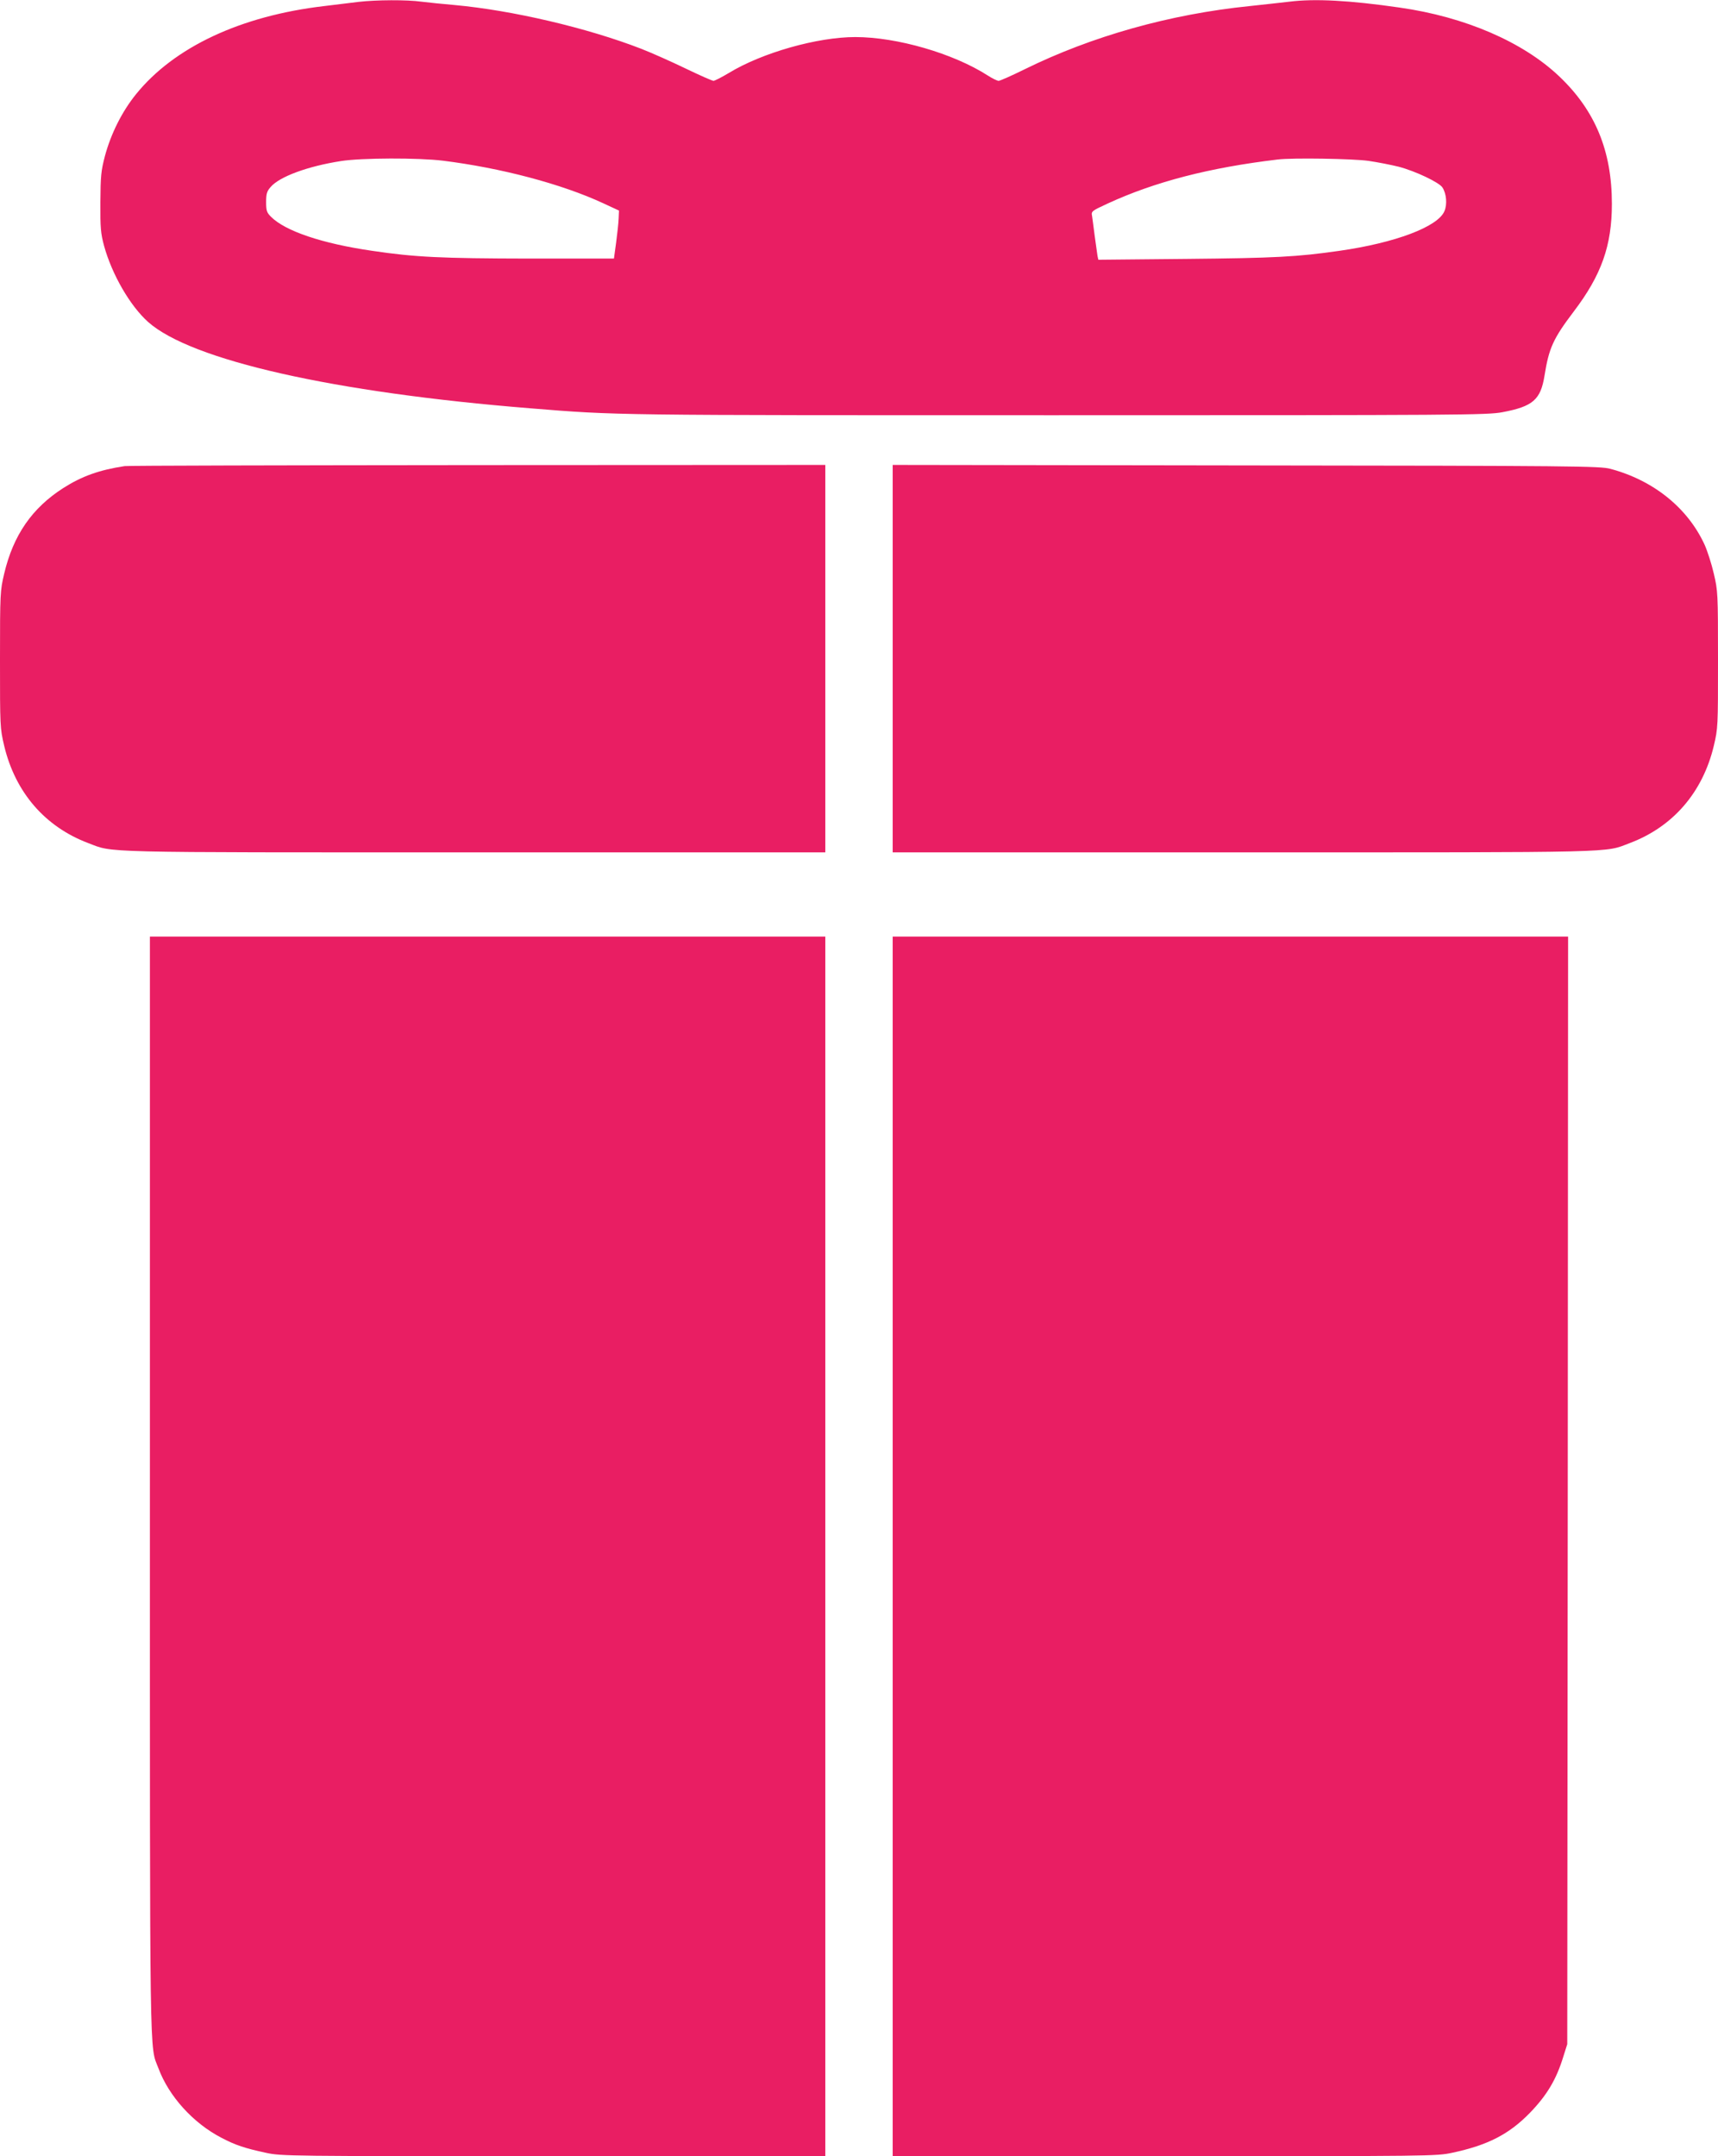 <?xml version="1.0" standalone="no"?>
<!DOCTYPE svg PUBLIC "-//W3C//DTD SVG 20010904//EN"
 "http://www.w3.org/TR/2001/REC-SVG-20010904/DTD/svg10.dtd">
<svg version="1.0" xmlns="http://www.w3.org/2000/svg"
 width="1020pt" height="1280pt" viewBox="0 0 1020 1280"
 preserveAspectRatio="xMidYMid meet">
<g transform="translate(0,1280) scale(0.1,-0.1)"
fill="#e91e63" stroke="none">
<path d="M2130 12789 c-41 -5 -133 -16 -205 -25 -496 -58 -892 -244 -1118
-524 -83 -103 -148 -233 -184 -366 -23 -88 -26 -118 -27 -274 -1 -153 2 -186
22 -260 47 -170 154 -355 261 -451 256 -228 1101 -419 2271 -513 516 -42 474
-41 3120 -41 2405 0 2561 1 2650 18 181 34 227 74 250 217 26 163 51 219 173
380 165 217 227 392 227 640 0 314 -99 554 -313 757 -215 204 -559 353 -947
408 -297 43 -505 54 -655 35 -44 -5 -150 -17 -235 -26 -474 -48 -938 -179
-1336 -375 -77 -38 -147 -69 -155 -69 -8 0 -37 14 -65 32 -204 131 -539 228
-786 228 -225 0 -554 -93 -752 -214 -42 -25 -83 -46 -90 -46 -7 0 -82 33 -167
74 -85 41 -202 93 -261 116 -322 125 -768 229 -1108 260 -69 6 -158 15 -198
20 -86 12 -267 11 -372 -1z m500 -943 c345 -43 704 -138 950 -252 l95 -44 -2
-47 c-1 -27 -8 -91 -15 -143 l-13 -95 -505 0 c-521 1 -674 8 -930 46 -297 43
-516 117 -601 202 -25 25 -29 36 -29 87 0 48 4 64 26 89 52 62 220 124 419
155 122 19 459 20 605 2z m5495 -1 c55 -8 136 -24 180 -35 99 -26 240 -93 259
-123 24 -37 29 -100 12 -140 -38 -93 -293 -189 -624 -236 -250 -36 -383 -43
-909 -48 l-522 -5 -5 23 c-2 13 -9 65 -16 114 -6 50 -14 104 -16 121 -6 30 -4
31 93 76 280 129 604 213 1008 261 87 11 449 5 540 -8z"/>
<path d="M740 10033 c-151 -23 -254 -60 -364 -130 -186 -119 -297 -280 -351
-508 -24 -102 -25 -114 -25 -510 0 -399 0 -407 25 -513 66 -276 242 -480 499
-577 154 -58 26 -55 2292 -55 l2084 0 0 1150 0 1150 -2067 -1 c-1138 -1 -2079
-3 -2093 -6z"/>
<path d="M5300 8890 l0 -1150 2084 0 c2266 0 2138 -3 2292 55 257 97 433 301
499 577 25 106 25 114 25 513 0 396 -1 408 -25 510 -13 57 -38 134 -54 170
-100 219 -304 384 -561 452 -60 16 -212 18 -2162 20 l-2098 3 0 -1150z"/>
<path d="M890 3978 c0 -3520 -3 -3315 51 -3457 62 -166 206 -325 374 -412 84
-44 139 -62 264 -89 93 -20 130 -20 1708 -20 l1613 0 0 3620 0 3620 -2005 0
-2005 0 0 -3262z"/>
<path d="M5300 3620 l0 -3620 1613 0 c1578 0 1615 0 1708 20 212 45 338 110
461 236 101 104 158 198 200 336 l23 73 3 3288 2 3287 -2005 0 -2005 0 0
-3620z"/>
</g>
</svg>
